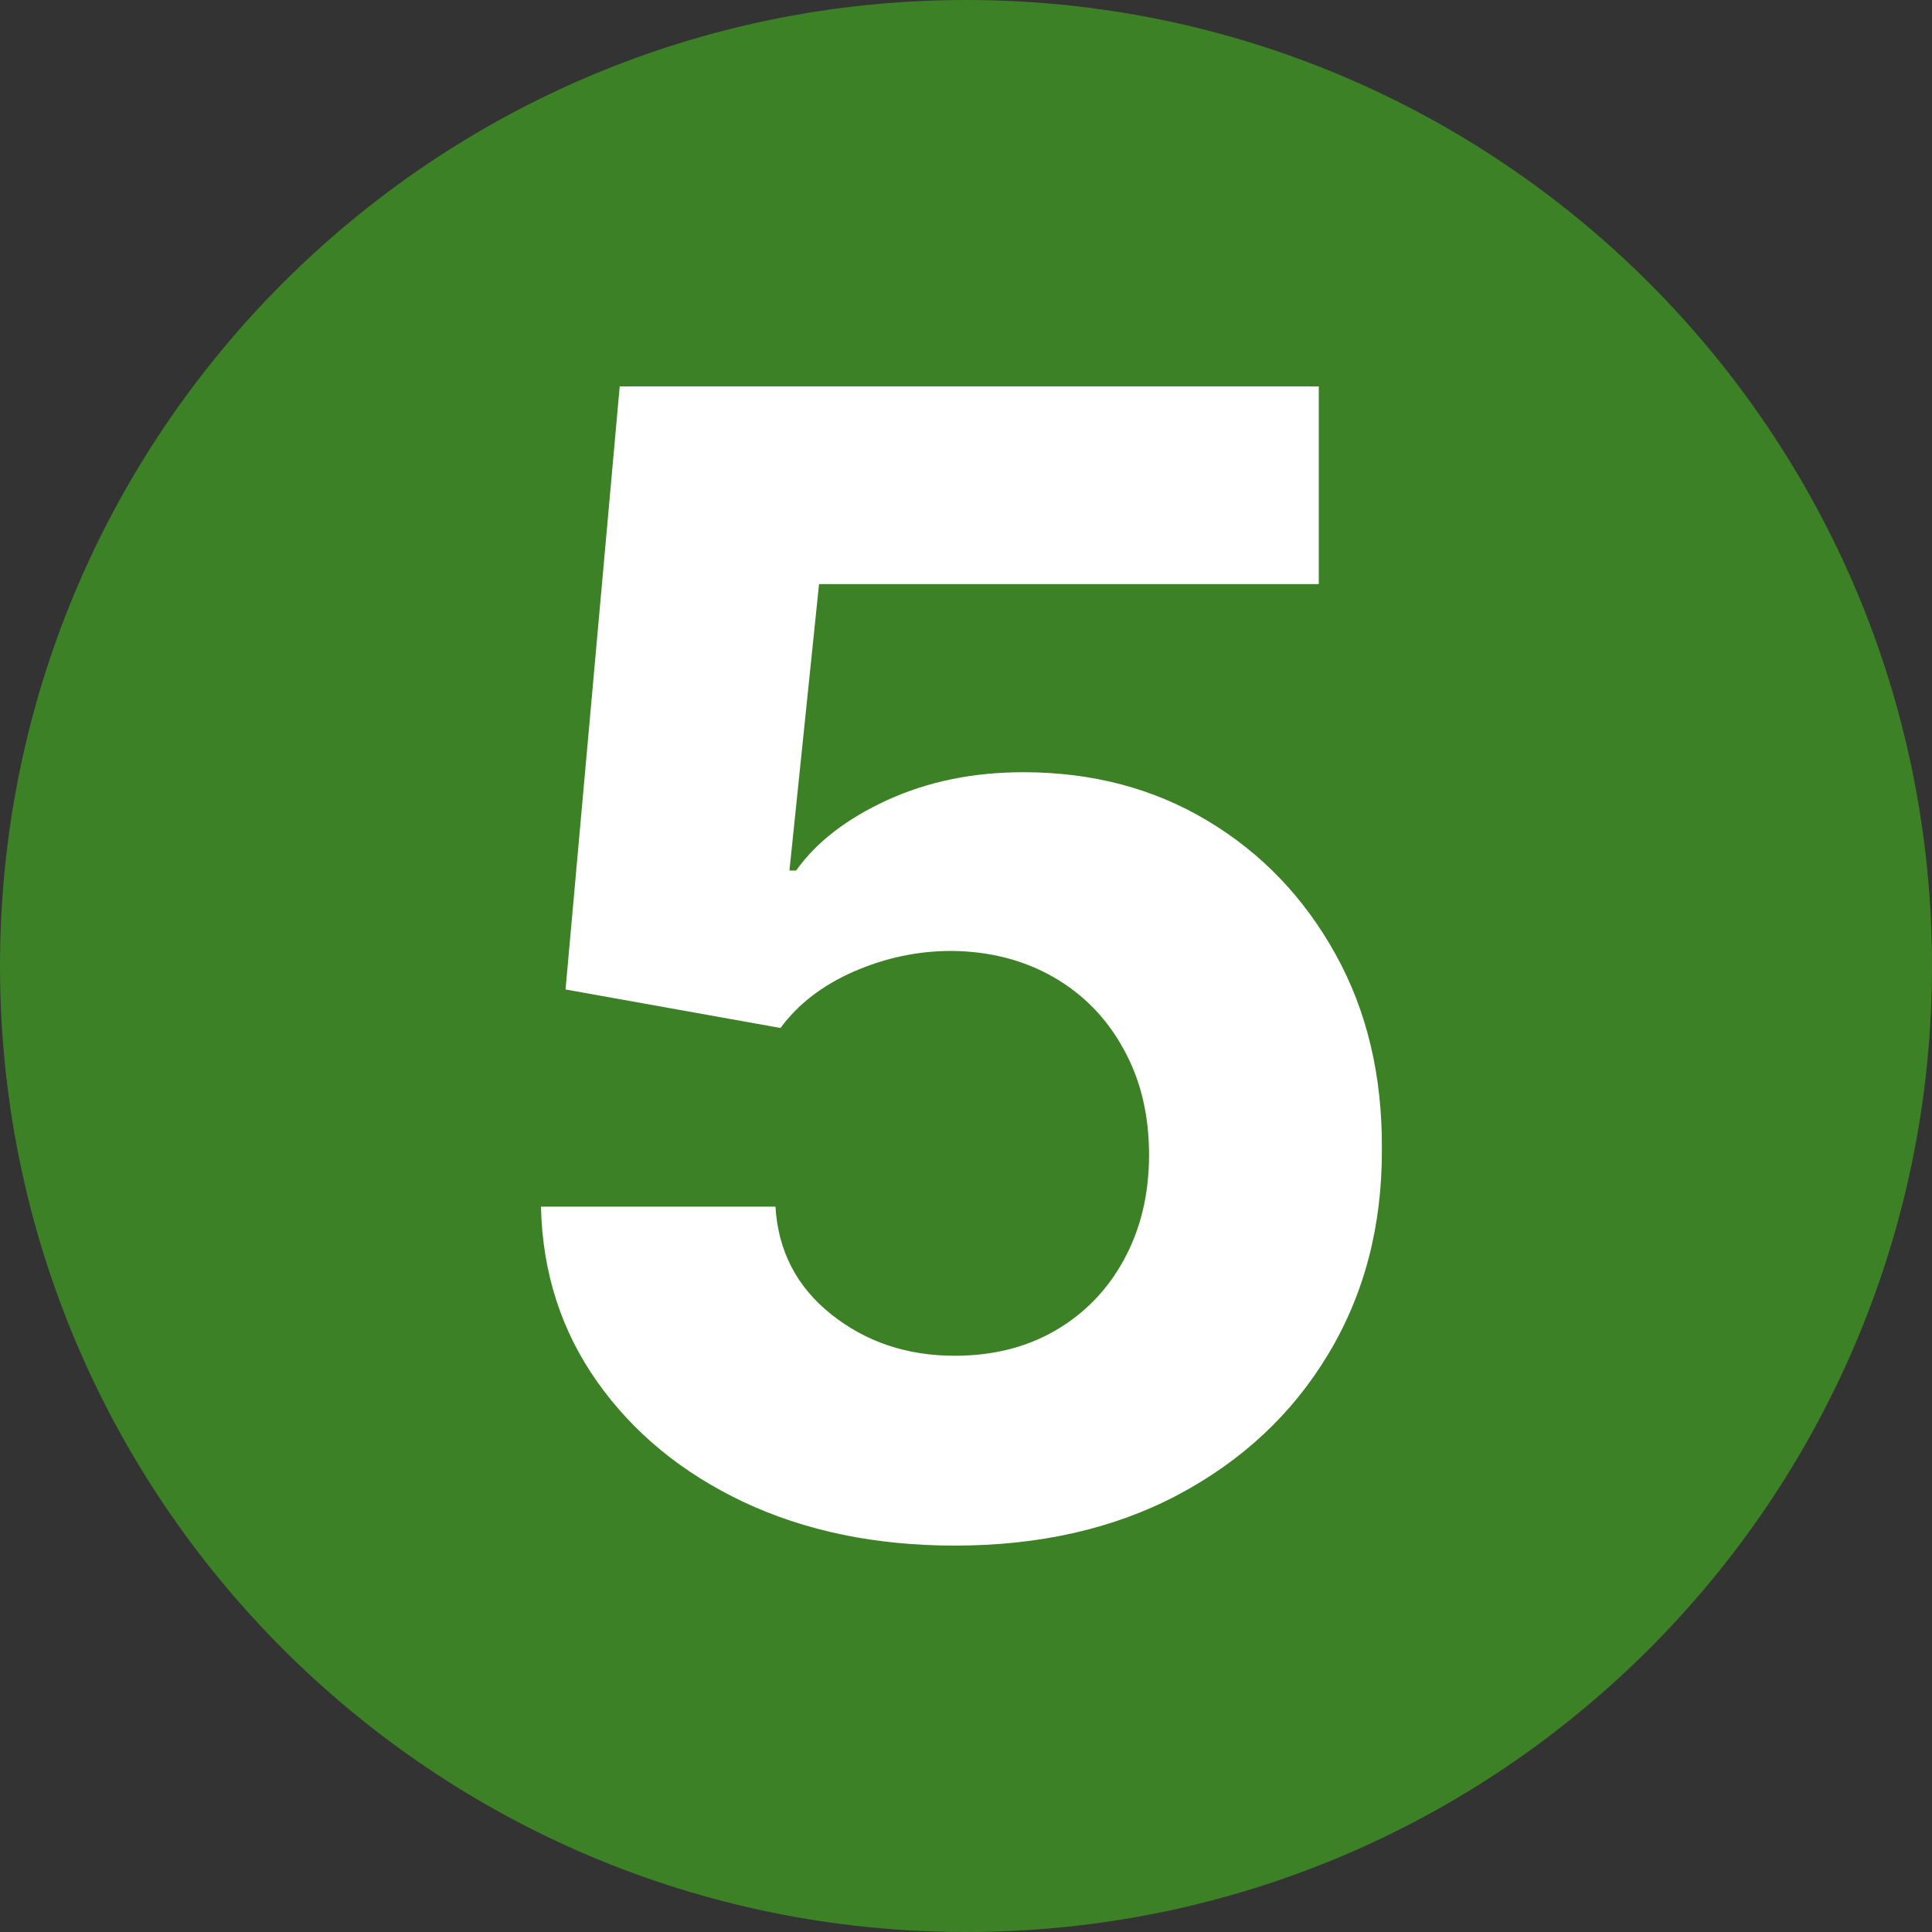 <svg width="50" height="50" viewBox="0 0 50 50" fill="none" xmlns="http://www.w3.org/2000/svg">
<rect x="0" y="0" width="50" height="50" fill="#333333" stroke="none"/>
<path d="M50 25C50 38.807 38.807 50 25 50C11.193 50 0 38.807 0 25C0 11.193 11.193 0 25 0C38.807 0 50 11.193 50 25Z" fill="#3D8126"/>
<path d="M24.708 40C22.666 40 20.845 39.624 19.246 38.873C17.656 38.121 16.394 37.086 15.46 35.766C14.525 34.446 14.039 32.934 14 31.228H20.069C20.137 32.375 20.619 33.304 21.515 34.017C22.41 34.73 23.475 35.087 24.708 35.087C25.691 35.087 26.558 34.87 27.309 34.436C28.07 33.993 28.663 33.382 29.087 32.601C29.52 31.811 29.737 30.906 29.737 29.884C29.737 28.844 29.515 27.929 29.072 27.139C28.639 26.349 28.037 25.732 27.266 25.289C26.495 24.846 25.614 24.619 24.621 24.61C23.754 24.61 22.911 24.788 22.093 25.145C21.283 25.501 20.652 25.988 20.199 26.604L14.636 25.607L16.038 10H34.13V15.116H21.197L20.431 22.529H20.604C21.124 21.797 21.909 21.19 22.959 20.708C24.01 20.226 25.185 19.985 26.485 19.985C28.268 19.985 29.857 20.405 31.254 21.243C32.651 22.081 33.754 23.232 34.564 24.697C35.373 26.151 35.773 27.828 35.763 29.725C35.773 31.72 35.31 33.492 34.376 35.043C33.451 36.585 32.155 37.799 30.488 38.685C28.831 39.562 26.905 40 24.708 40Z" fill="white"/>
</svg>
